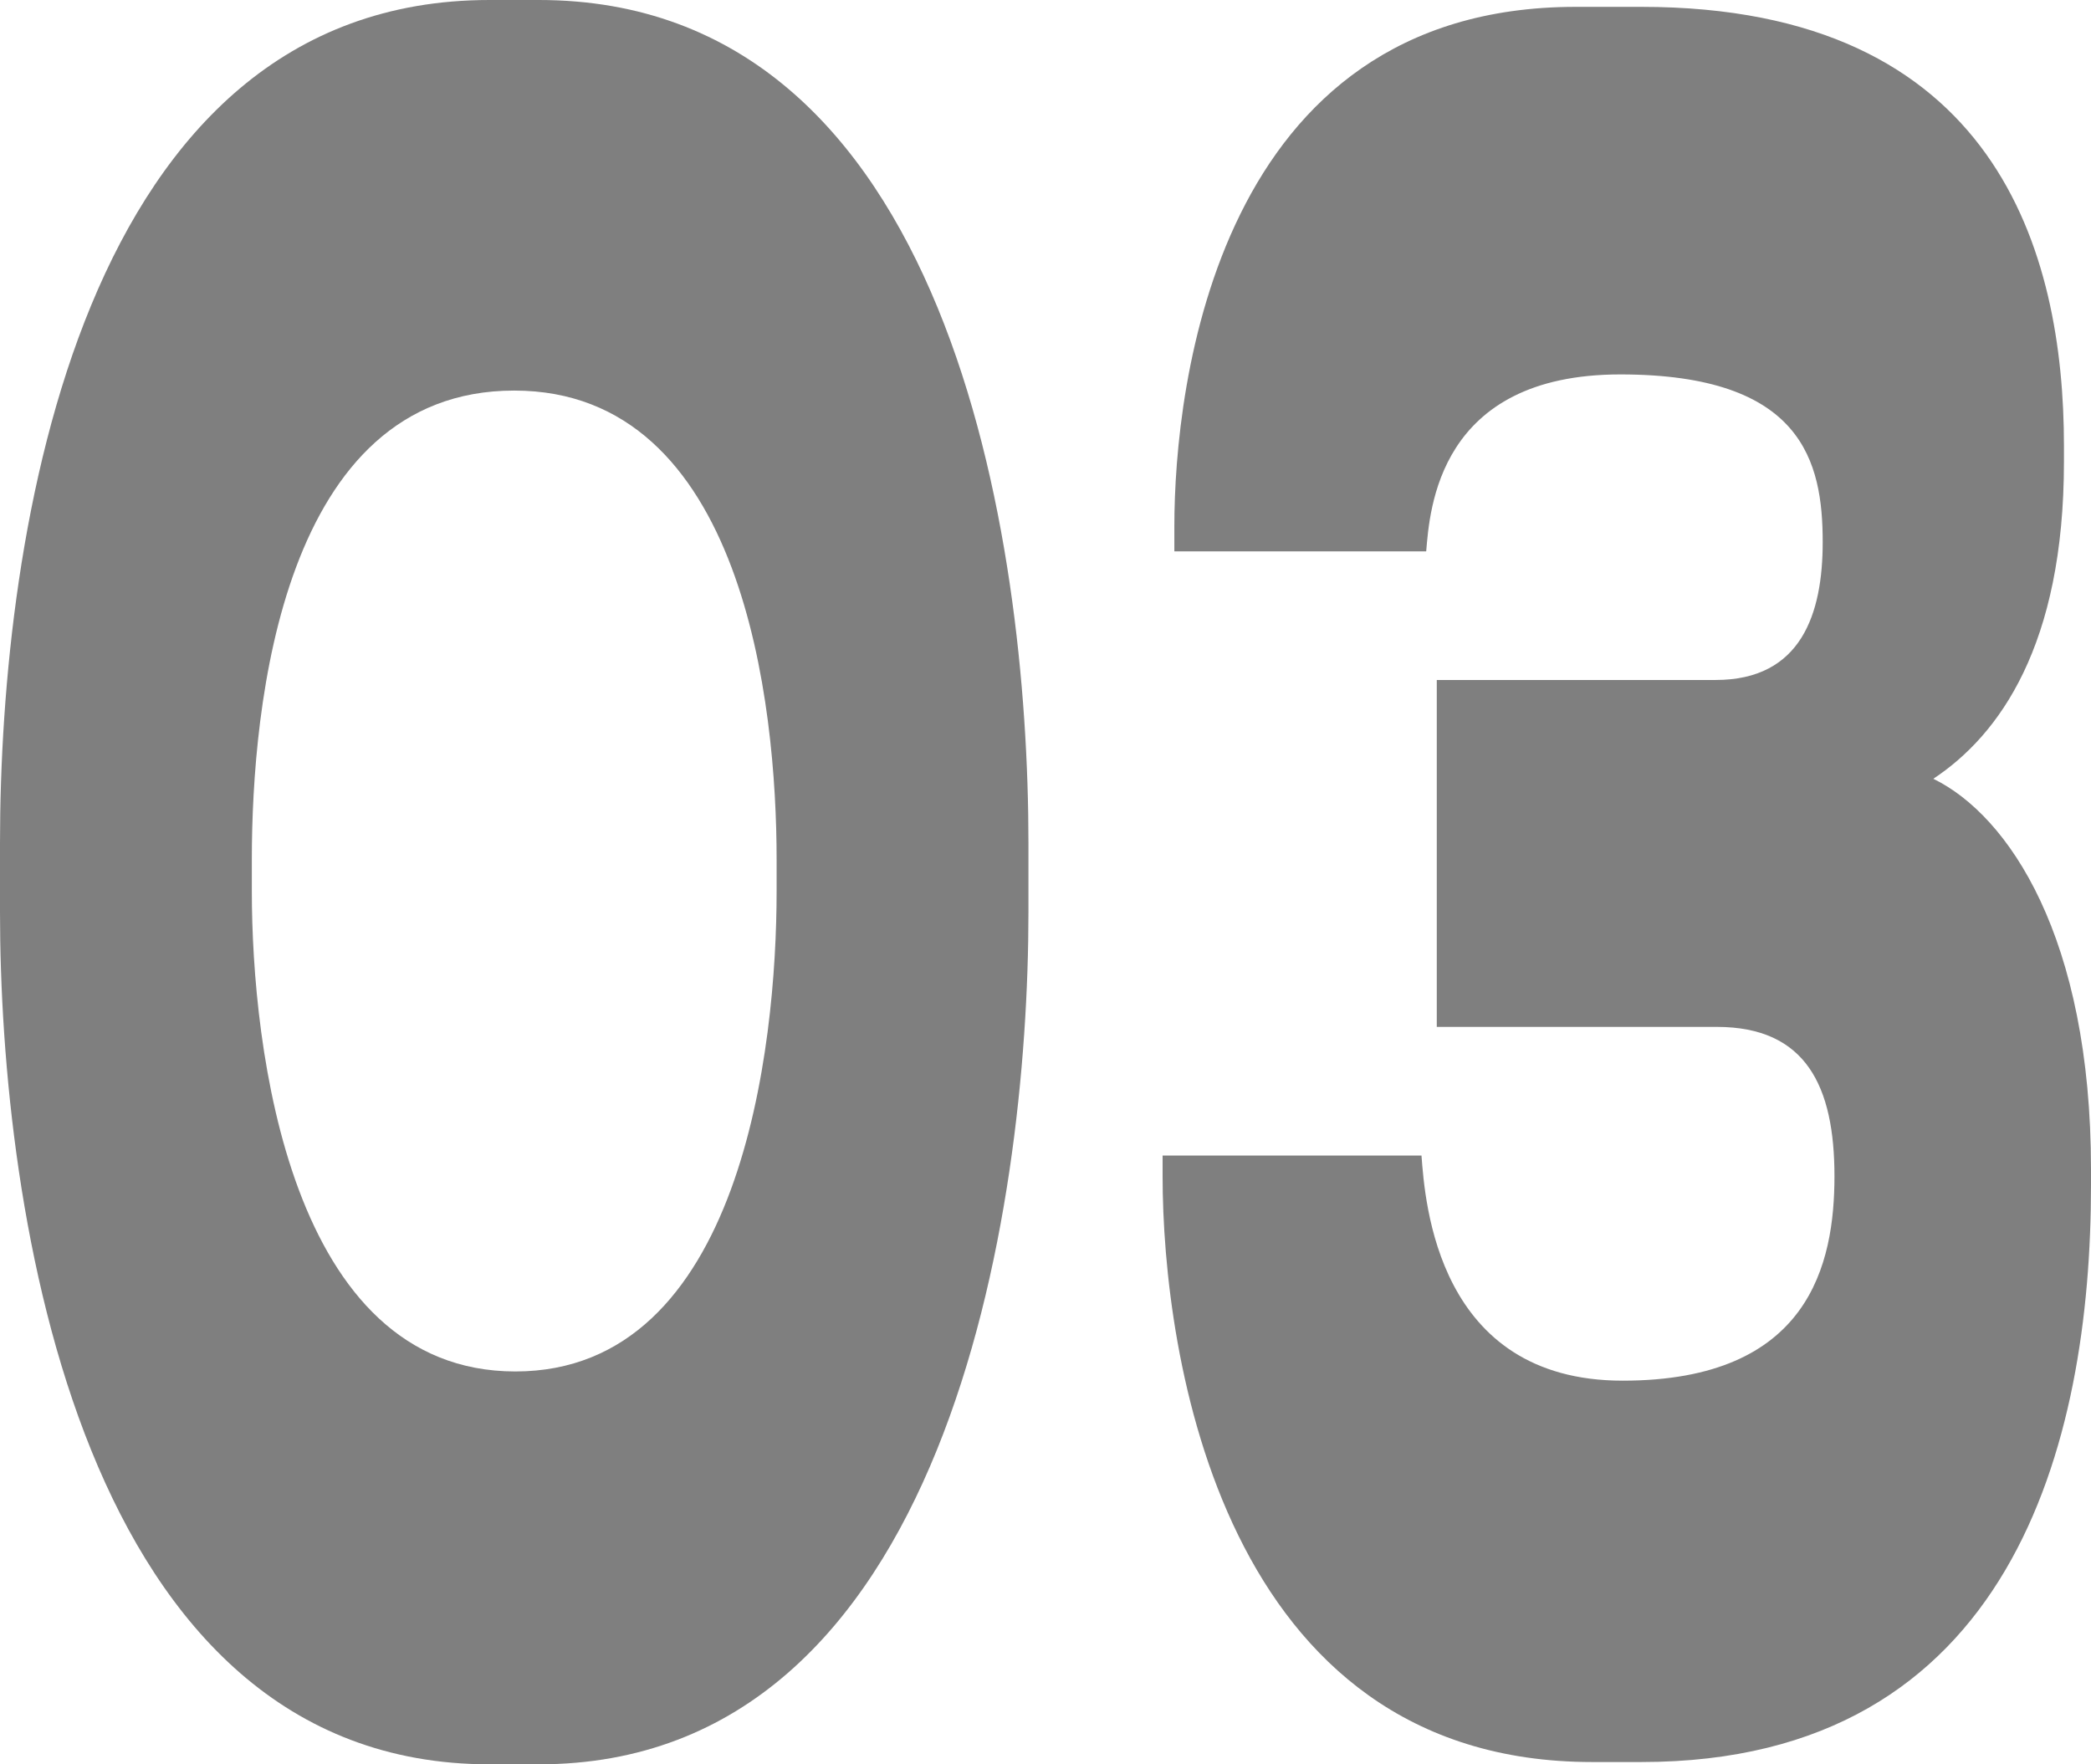 <?xml version="1.0" encoding="UTF-8"?> <svg xmlns="http://www.w3.org/2000/svg" width="32" height="27" viewBox="0 0 32 27" fill="none"><path d="M7.491 0H8.247C14.532 0 15.739 8.262 15.739 12.902V13.957C15.739 18.527 14.496 27 8.247 27H7.491C1.224 27 0 18.527 0 13.957V12.902C0 8.156 1.224 0 7.491 0ZM11.885 13.641V13.148C11.885 10.793 11.381 5.977 7.869 5.977C4.322 5.977 3.854 10.793 3.854 13.148V13.641C3.854 16.031 4.43 20.988 7.887 20.988C11.345 20.988 11.885 16.031 11.885 13.641Z" fill="#2A2A2A" fill-opacity="0.6"></path><path d="M25.121 26.965H24.365C18.692 26.965 17.792 20.707 17.792 18V17.684H21.754C21.808 18.387 21.988 21.129 24.833 21.129C27.696 21.129 28.074 19.336 28.074 18C28.074 16.629 27.642 15.715 26.274 15.715H21.988V10.406H26.256C27.57 10.406 27.894 9.387 27.894 8.297C27.894 7.066 27.588 5.73 24.797 5.73C22.006 5.73 21.88 7.805 21.826 8.438H17.972V8.051C17.972 5.906 18.62 0.105 24.113 0.105H25.121C30.559 0.105 31.586 3.867 31.586 6.82V7.066C31.586 9.879 30.595 11.25 29.587 11.918C30.739 12.48 32 14.344 32 17.895V18.141C32 22.078 30.794 26.965 25.121 26.965Z" fill="#2A2A2A" fill-opacity="0.6"></path></svg> 